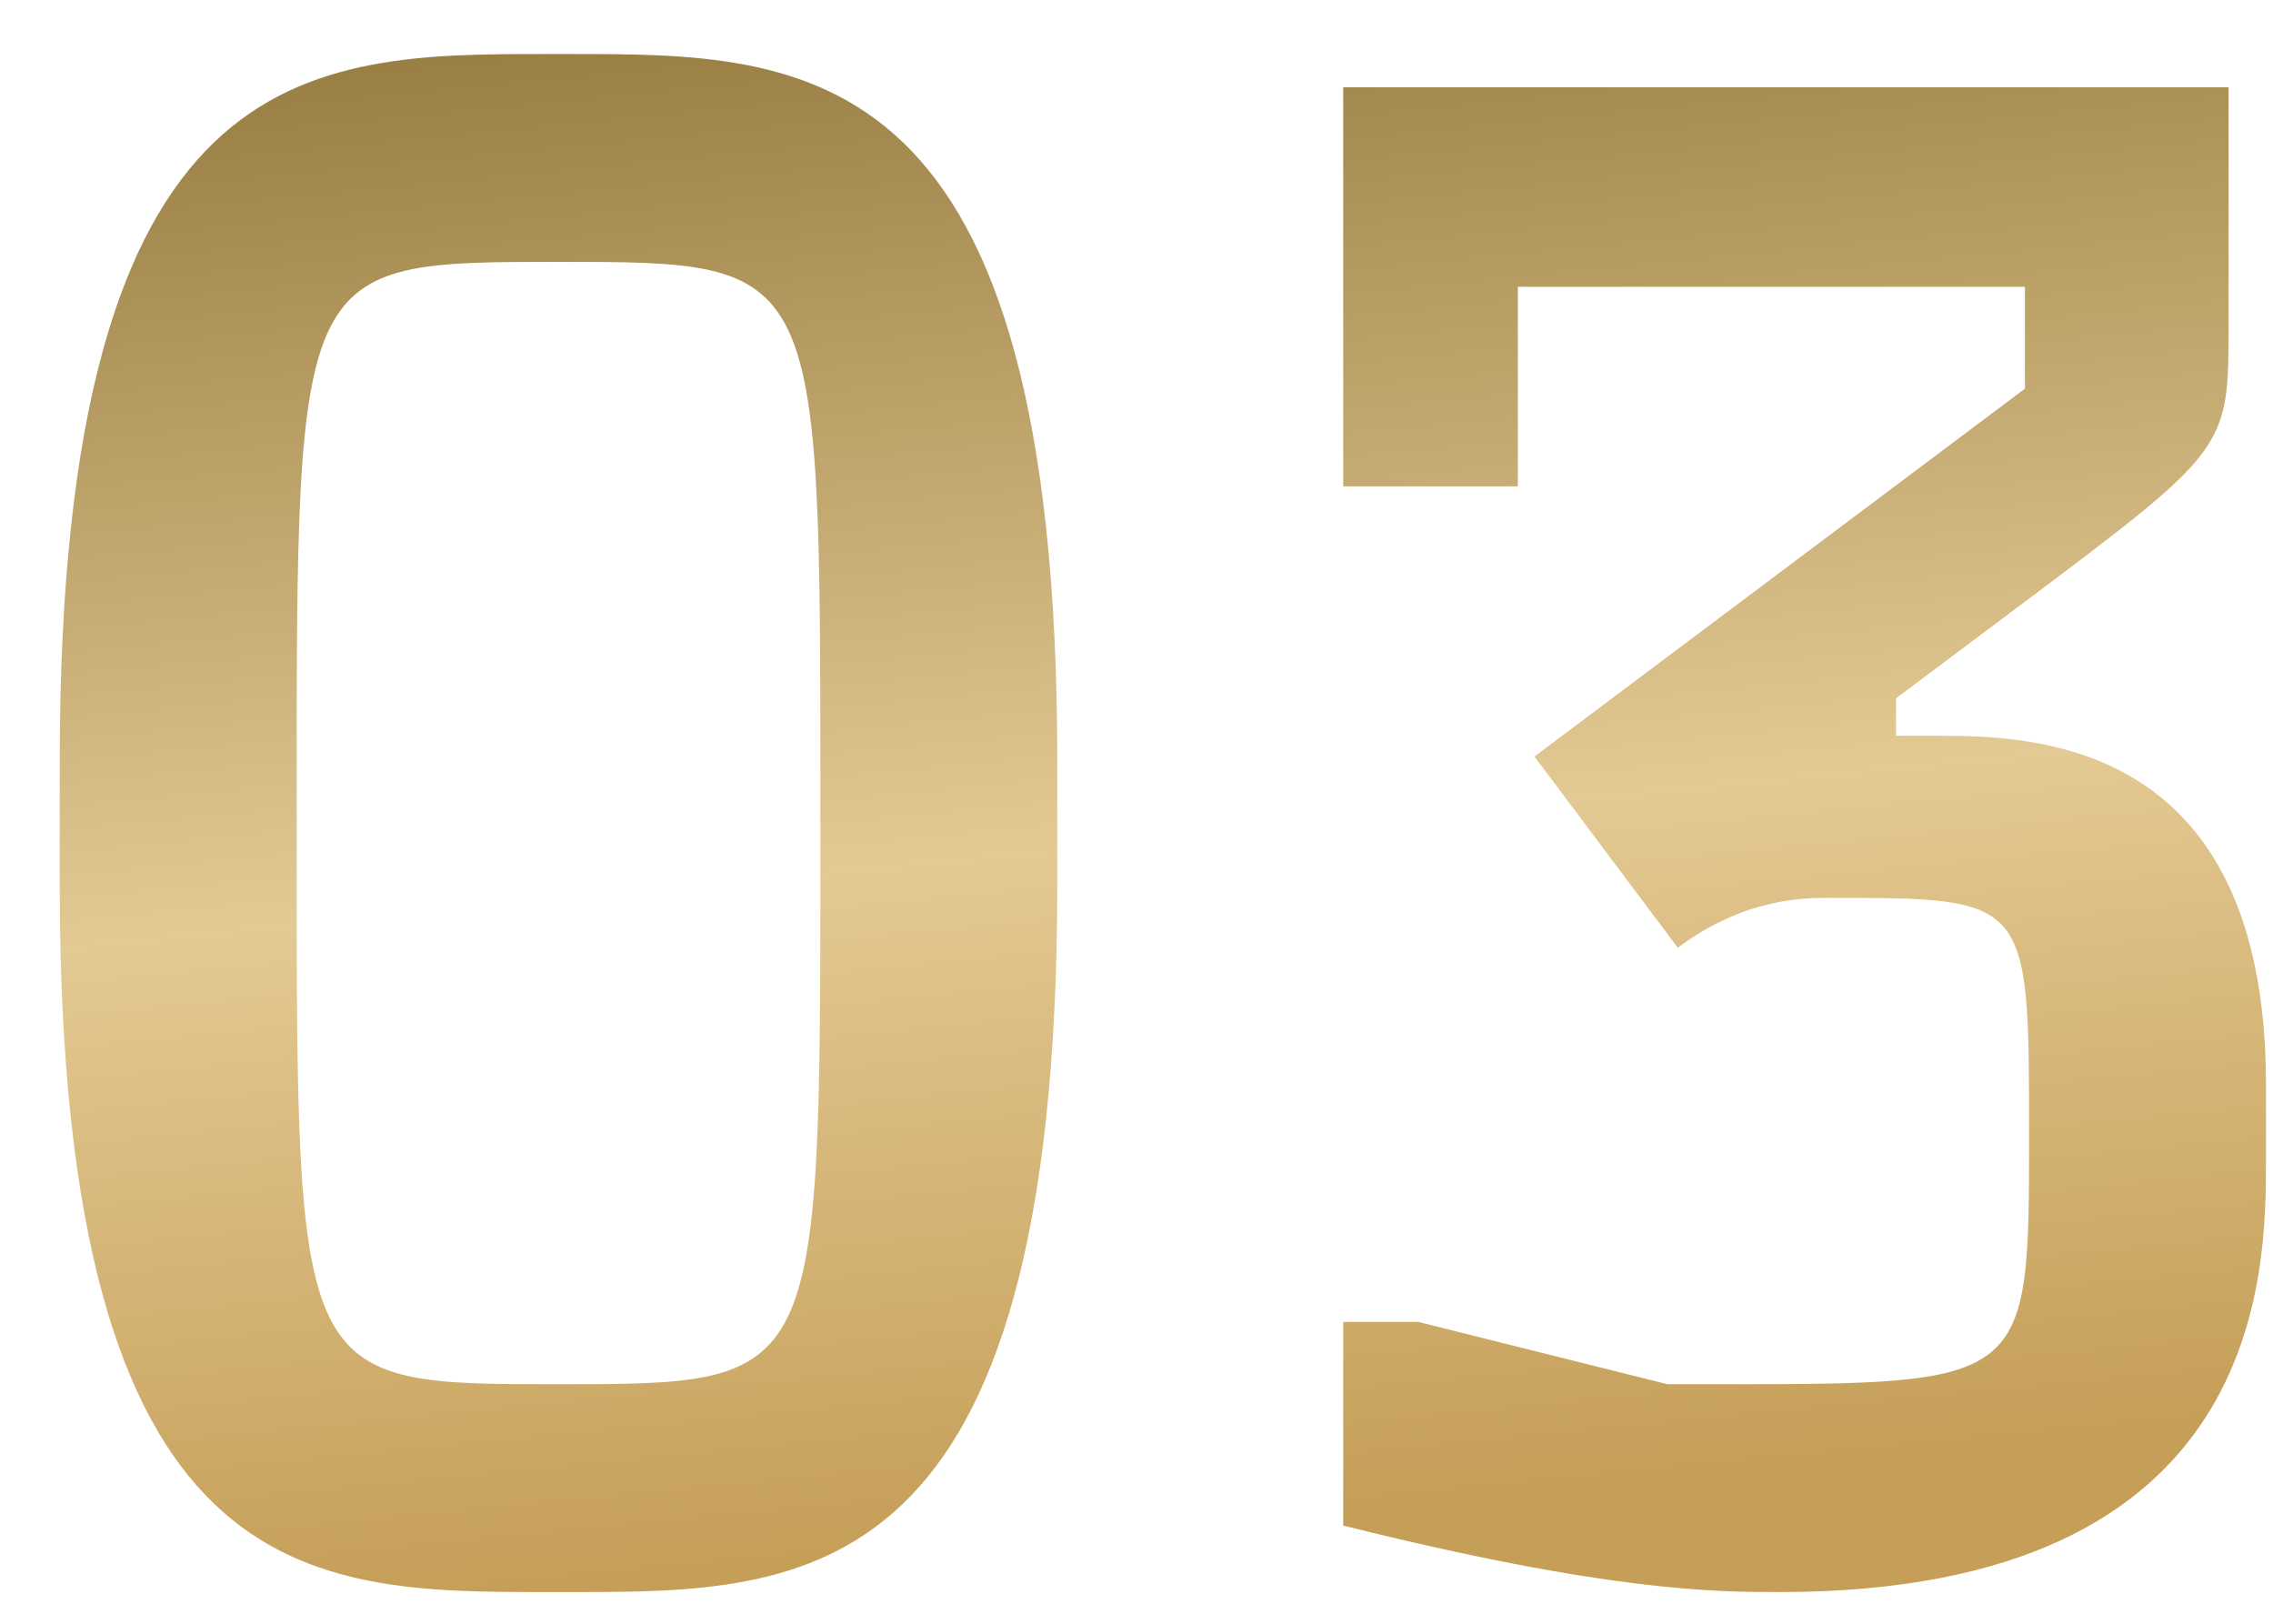 <?xml version="1.0" encoding="UTF-8"?> <svg xmlns="http://www.w3.org/2000/svg" width="35" height="25" viewBox="0 0 35 25" fill="none"><path d="M8.408 0.832H8.792C12.44 0.832 16.28 0.832 16.28 11.712V13.632C16.28 24.512 12.44 24.512 8.792 24.512H8.408C4.76 24.512 0.92 24.512 0.92 13.632V11.712C0.92 0.832 4.76 0.832 8.408 0.832ZM4.568 12.288V13.056C4.568 21.312 4.568 21.312 8.6 21.312C12.632 21.312 12.632 21.312 12.632 13.056V12.288C12.632 4.032 12.632 4.032 8.6 4.032C4.568 4.032 4.568 4.032 4.568 12.288ZM28.172 13.824C27.788 13.824 26.86 13.824 25.835 14.592L23.628 11.648L31.18 5.984V4.416H23.372V7.488H20.683V1.344H34.316V4.992C34.316 6.912 34.316 6.912 31.116 9.312L29.195 10.752V11.328H29.771C31.244 11.328 34.892 11.328 34.892 16.704V17.856C34.892 19.584 34.892 24.512 27.404 24.512C26.444 24.512 24.779 24.512 20.683 23.488V20.352H21.835L25.675 21.312H26.444C31.244 21.312 31.244 21.312 31.244 17.472C31.244 13.824 31.244 13.824 28.172 13.824Z" fill="url(#paint0_linear_173_519)"></path><defs><linearGradient id="paint0_linear_173_519" x1="3.875" y1="1" x2="6.207" y2="24.729" gradientUnits="userSpaceOnUse"><stop stop-color="#997E43"></stop><stop offset="0.555" stop-color="#E3C993"></stop><stop offset="1" stop-color="#C59E57"></stop></linearGradient></defs></svg> 